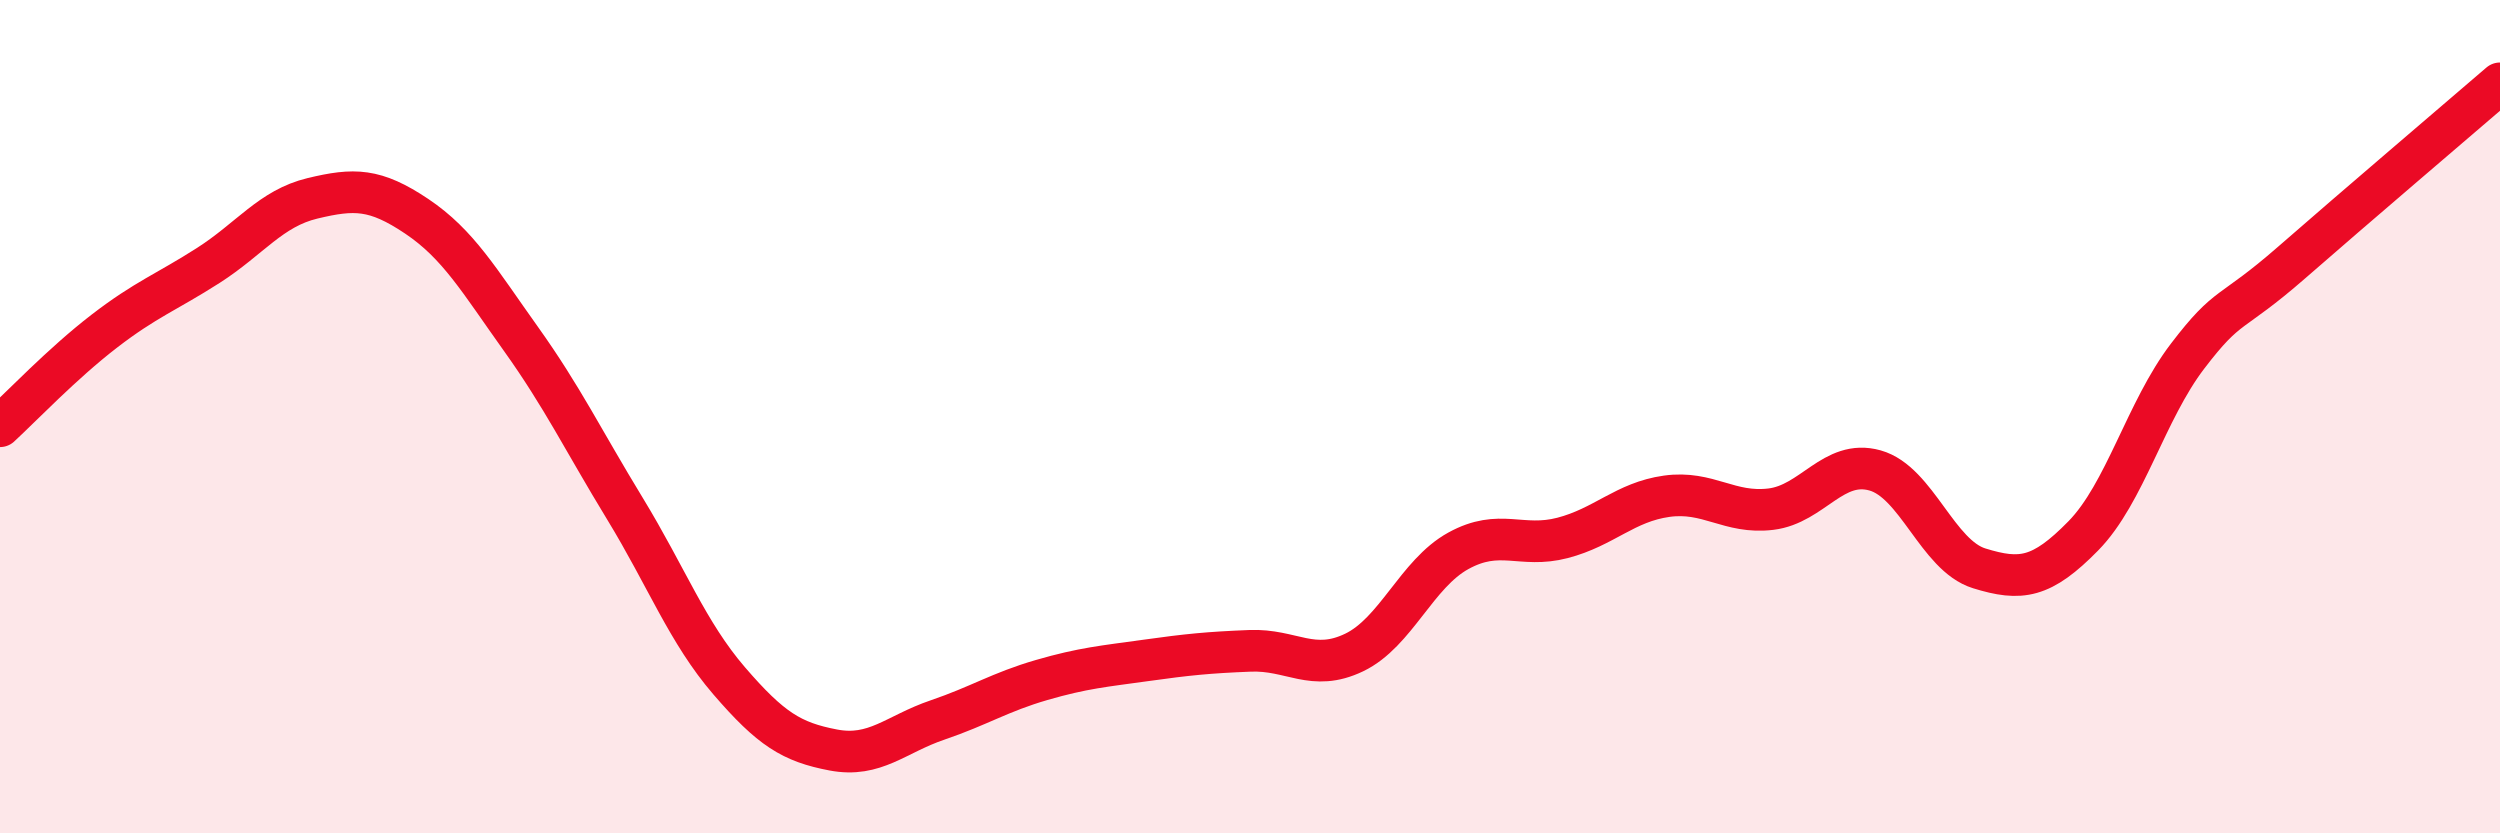 
    <svg width="60" height="20" viewBox="0 0 60 20" xmlns="http://www.w3.org/2000/svg">
      <path
        d="M 0,10.23 C 0.5,9.77 1.5,8.72 2.5,7.95 C 3.5,7.18 4,7.01 5,6.37 C 6,5.73 6.5,5 7.5,4.76 C 8.5,4.52 9,4.52 10,5.19 C 11,5.86 11.5,6.73 12.5,8.13 C 13.5,9.53 14,10.57 15,12.21 C 16,13.85 16.5,15.18 17.5,16.34 C 18.5,17.5 19,17.81 20,18 C 21,18.19 21.5,17.62 22.5,17.28 C 23.5,16.94 24,16.61 25,16.32 C 26,16.03 26.5,15.99 27.5,15.85 C 28.5,15.71 29,15.66 30,15.62 C 31,15.58 31.5,16.14 32.5,15.66 C 33.5,15.18 34,13.77 35,13.22 C 36,12.67 36.5,13.17 37.5,12.91 C 38.5,12.65 39,12.05 40,11.91 C 41,11.77 41.5,12.34 42.5,12.22 C 43.5,12.1 44,11.01 45,11.29 C 46,11.57 46.5,13.33 47.5,13.64 C 48.5,13.95 49,13.88 50,12.86 C 51,11.84 51.5,9.86 52.5,8.55 C 53.5,7.24 53.5,7.61 55,6.3 C 56.5,4.99 59,2.86 60,2L60 20L0 20Z"
        fill="#EB0A25"
        opacity="0.1"
        stroke-linecap="round"
        stroke-linejoin="round"
      />
      <path
        d="M 0,10.23 C 0.5,9.77 1.5,8.72 2.5,7.95 C 3.5,7.18 4,7.01 5,6.37 C 6,5.73 6.5,5 7.5,4.76 C 8.5,4.52 9,4.52 10,5.19 C 11,5.86 11.5,6.73 12.5,8.13 C 13.5,9.53 14,10.57 15,12.21 C 16,13.85 16.5,15.18 17.5,16.34 C 18.5,17.5 19,17.81 20,18 C 21,18.19 21.5,17.62 22.5,17.28 C 23.5,16.94 24,16.61 25,16.32 C 26,16.03 26.5,15.99 27.5,15.85 C 28.5,15.71 29,15.66 30,15.62 C 31,15.58 31.5,16.14 32.5,15.66 C 33.5,15.18 34,13.77 35,13.22 C 36,12.67 36.5,13.17 37.5,12.91 C 38.5,12.65 39,12.05 40,11.91 C 41,11.77 41.5,12.34 42.5,12.22 C 43.5,12.1 44,11.01 45,11.29 C 46,11.57 46.5,13.33 47.5,13.64 C 48.5,13.95 49,13.88 50,12.86 C 51,11.84 51.5,9.86 52.5,8.55 C 53.5,7.24 53.5,7.61 55,6.3 C 56.5,4.99 59,2.86 60,2"
        stroke="#EB0A25"
        stroke-width="1"
        fill="none"
        stroke-linecap="round"
        stroke-linejoin="round"
      />
    </svg>
  